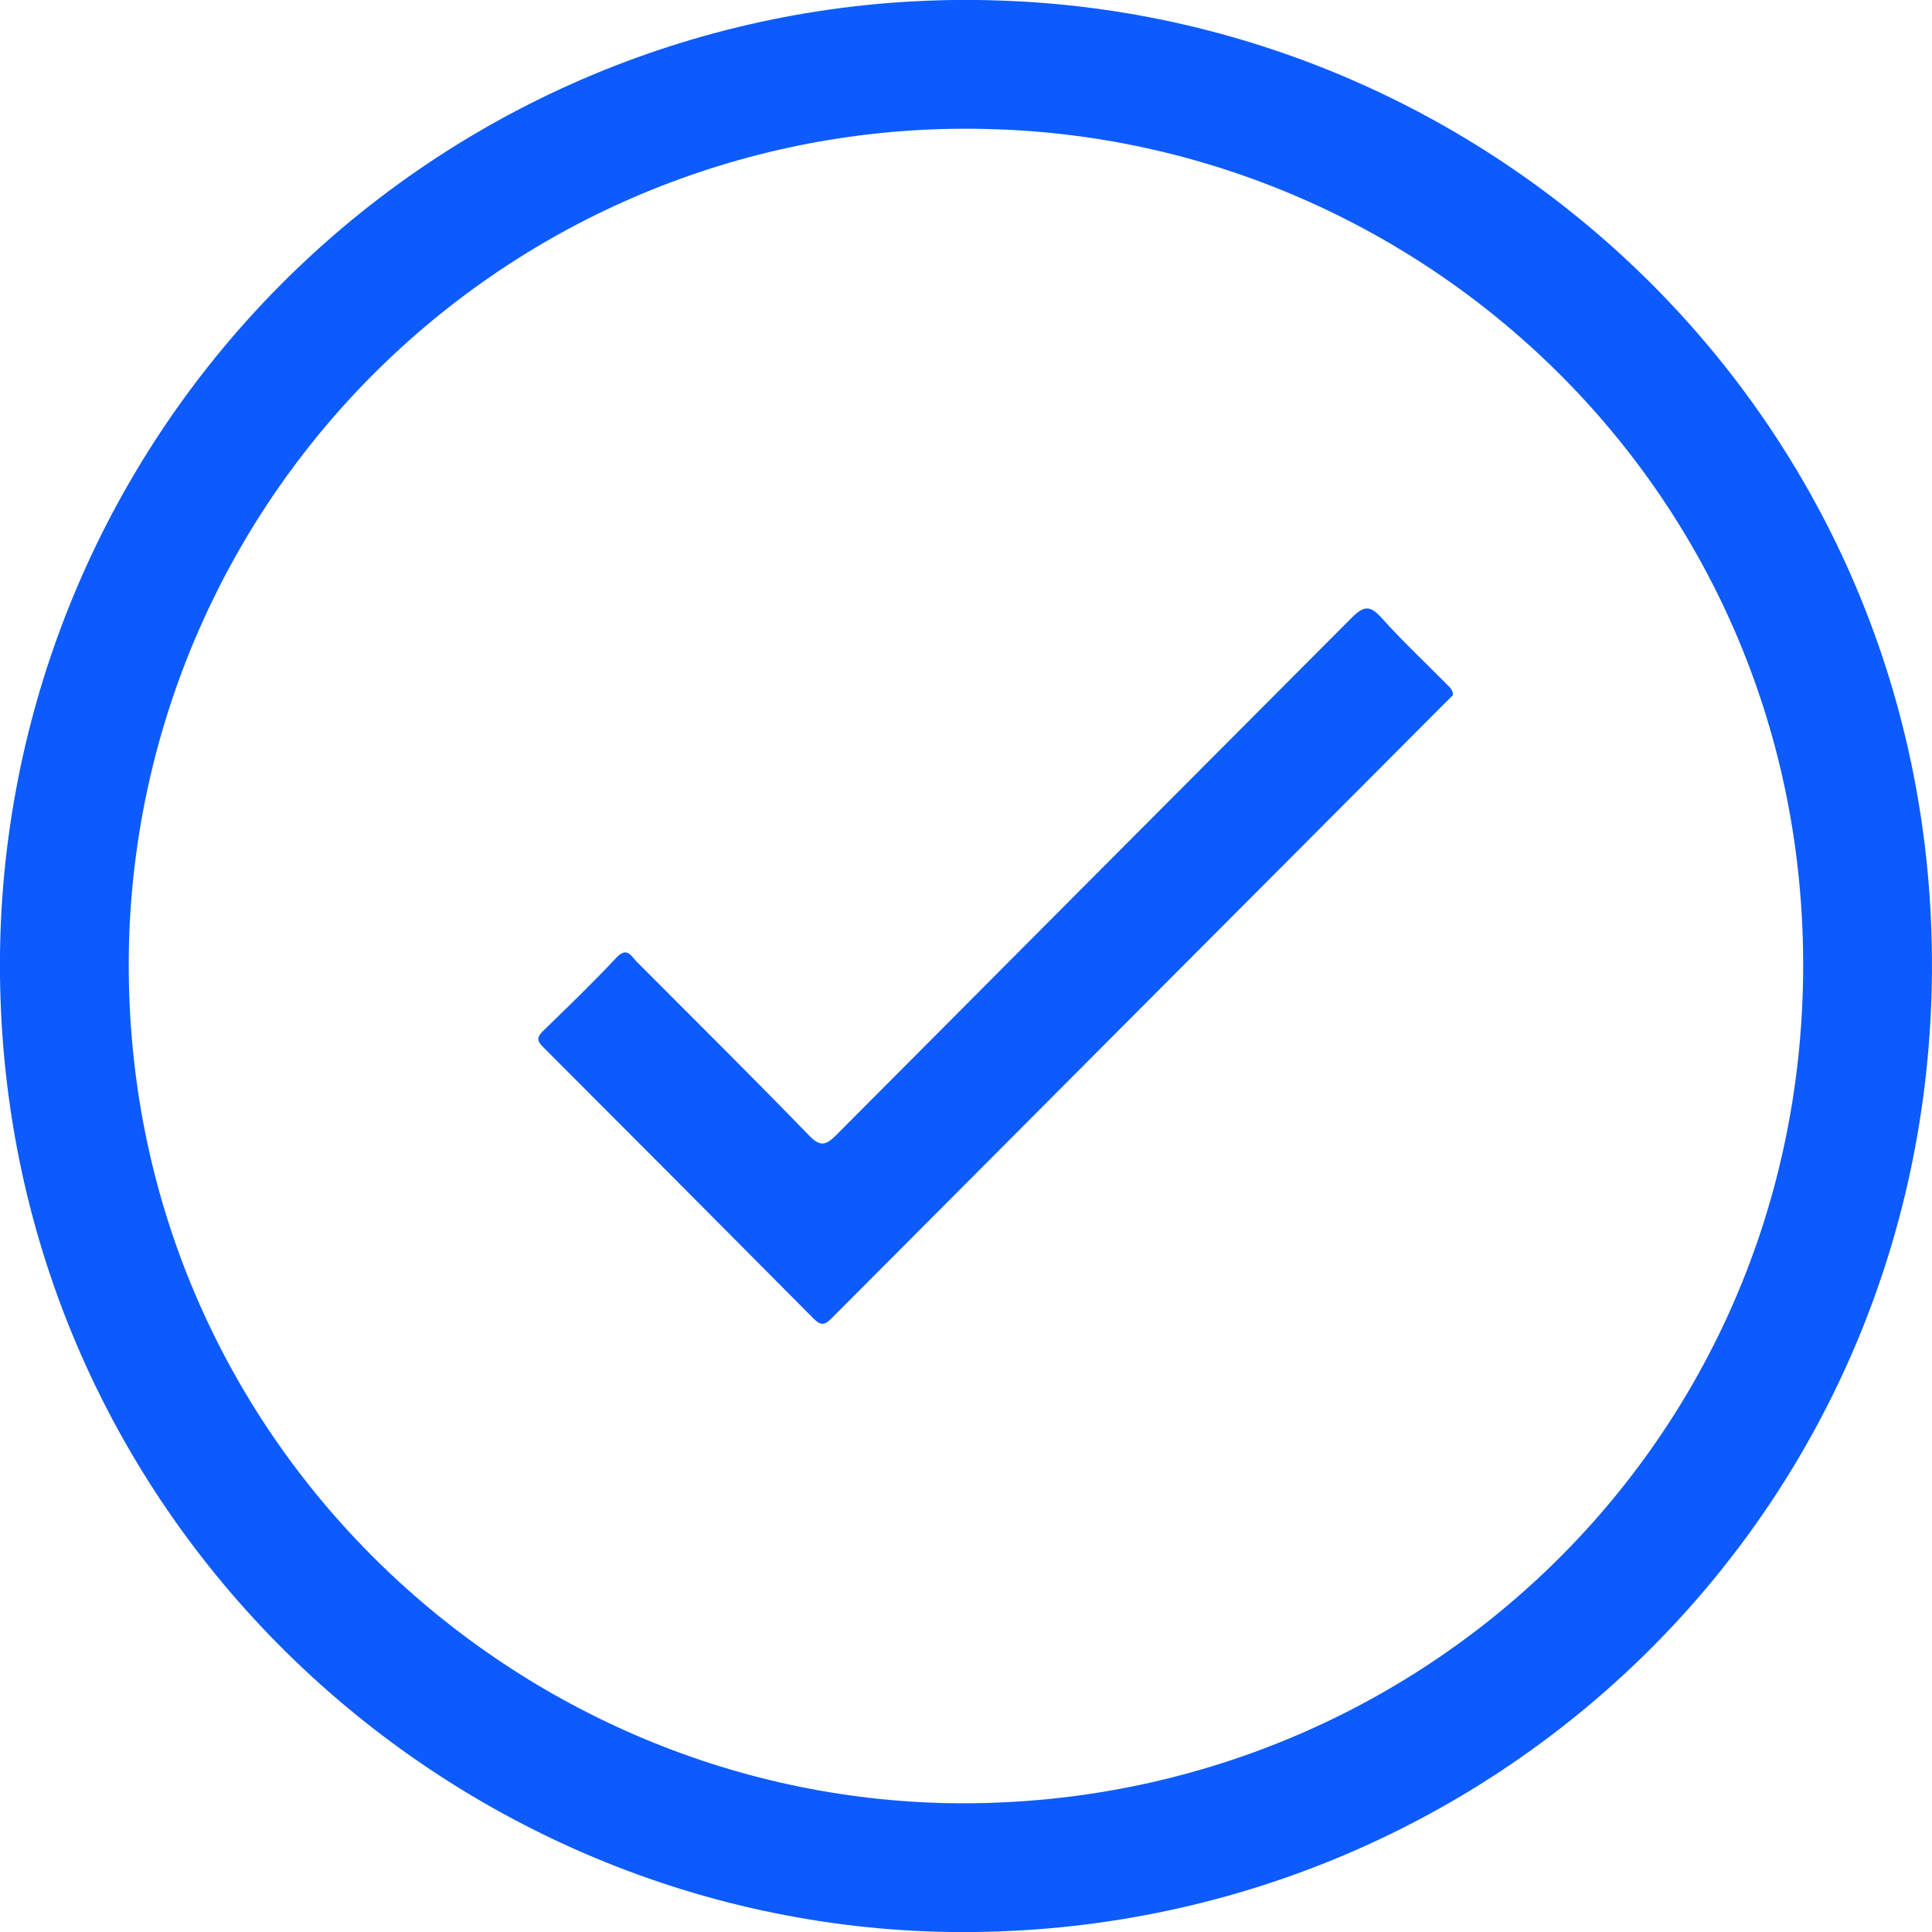 <svg width="18" height="18" viewBox="0 0 18 18" fill="none" xmlns="http://www.w3.org/2000/svg">
<g id="Group 2085667224">
<path id="Vector" d="M9.275 0.604H9.277C13.751 0.742 17.552 4.447 17.395 9.278C17.241 13.968 13.359 17.512 8.759 17.398C4.296 17.278 0.449 13.556 0.604 8.71C0.679 6.486 1.635 4.382 3.261 2.862C4.887 1.342 7.05 0.53 9.275 0.604Z" stroke="#0D5BFC" stroke-width="1.2"/>
<path id="Vector_2" d="M13.537 6.476C13.516 6.497 13.49 6.525 13.462 6.551C11.557 8.46 9.654 10.37 7.75 12.28C7.685 12.346 7.649 12.355 7.579 12.284C6.742 11.441 5.904 10.599 5.062 9.757C5.007 9.703 4.995 9.67 5.057 9.608C5.289 9.383 5.521 9.159 5.744 8.921C5.843 8.817 5.881 8.909 5.932 8.96C6.469 9.498 7.008 10.033 7.537 10.578C7.644 10.689 7.696 10.67 7.793 10.573C9.393 8.966 10.993 7.36 12.594 5.755C12.713 5.635 12.77 5.644 12.876 5.761C13.062 5.969 13.268 6.162 13.464 6.36C13.492 6.394 13.537 6.415 13.537 6.476Z" fill="#0D5BFC"/>
</g>
</svg>
